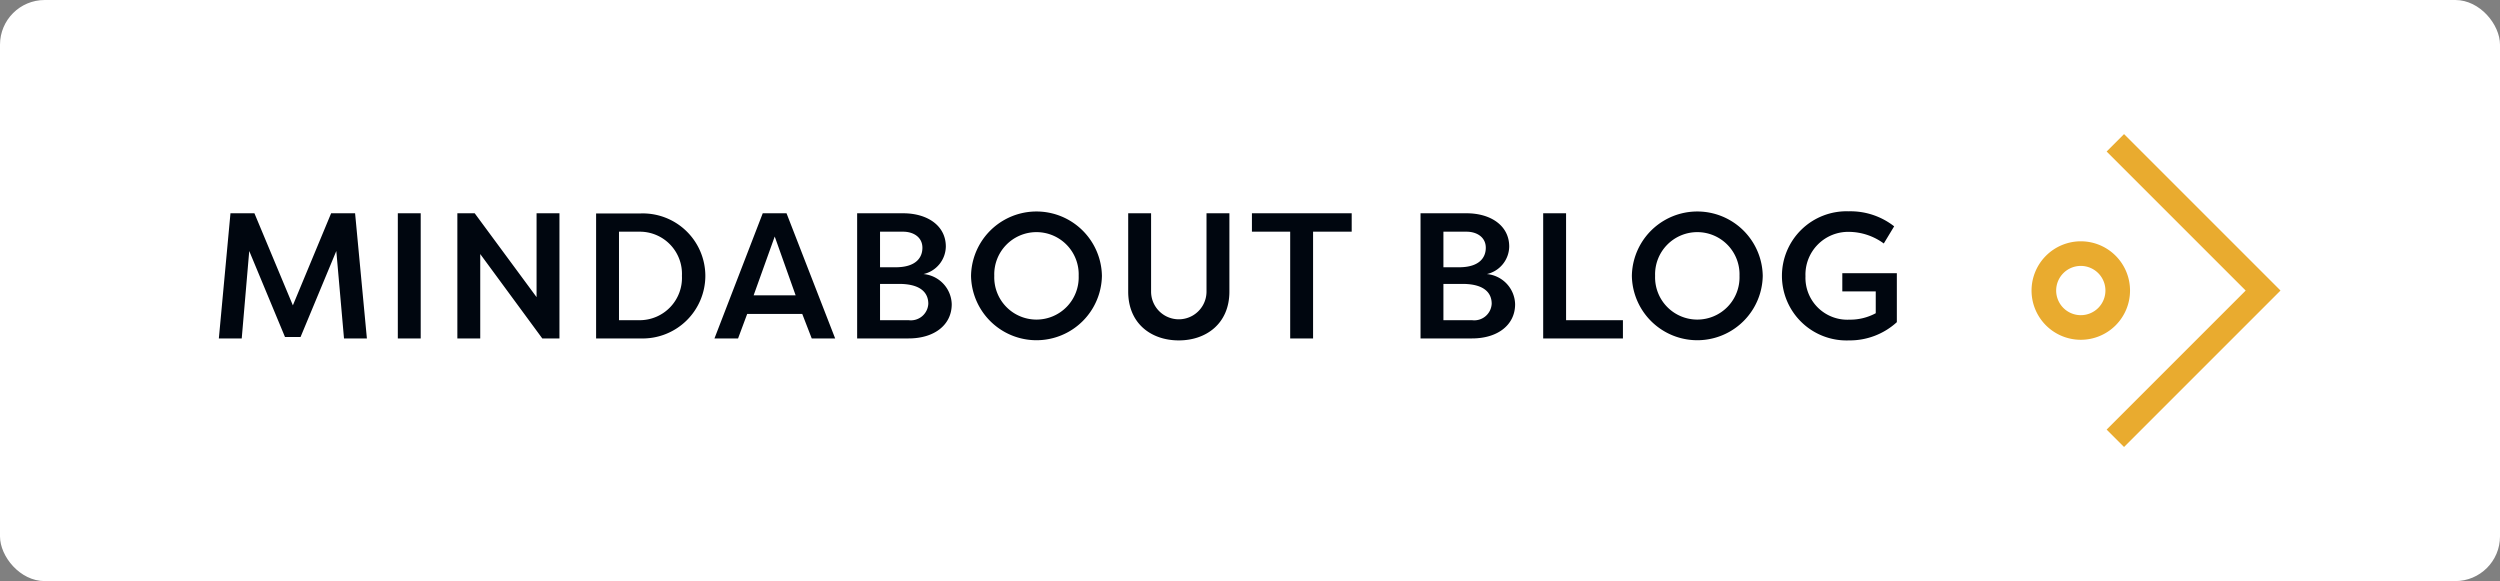 <svg xmlns="http://www.w3.org/2000/svg" width="279.649" height="65" viewBox="0 0 279.649 65">
  <rect x="0" y="0" width="279.649" height="65" fill="#808080" stroke="none"/>
  <g id="btn-blog" transform="translate(-1346.275 -2921.485)">
    <rect id="Rectangle_72" data-name="Rectangle 72" width="279.649" height="65" rx="5" transform="translate(1346.275 2921.485)" fill="#fff"/>
    <g id="Group_123" data-name="Group 123">
      <g id="Group_120" data-name="Group 120">
        <path id="Path_132" data-name="Path 132" d="M1579.031,2948.477a5.508,5.508,0,1,1-5.508,5.508A5.516,5.516,0,0,1,1579.031,2948.477Zm0,8.263a2.755,2.755,0,1,0-2.754-2.755A2.757,2.757,0,0,0,1579.031,2956.74Z" fill="#e9ab2f"/>
      </g>
      <g id="Group_122" data-name="Group 122">
        <g id="Group_121" data-name="Group 121">
          <path id="Path_133" data-name="Path 133" d="M1583.87,2936.485l17.5,17.5-17.5,17.5-1.947-1.947,15.552-15.553-15.552-15.552Z" fill="#e9ab2f"/>
        </g>
      </g>
    </g>
    <path id="Path_253" data-name="Path 253" d="M3.74,19l.84-9.78,4,9.62h1.74l4-9.62L15.18,19h2.56L16.42,5H13.74L9.46,15.3,5.16,5H2.48L1.18,19ZM23.76,5H21.2V19h2.56Zm4.1,14h2.56V9.56L37.36,19h1.92V5H36.72v9.38L29.8,5H27.86Zm25.12-7a4.732,4.732,0,0,1-4.64,4.96h-2.4V7.06h2.4A4.715,4.715,0,0,1,52.98,12Zm2.62,0a7,7,0,0,0-7.26-6.98H43.38V19h4.96A7.019,7.019,0,0,0,55.6,12Zm1.02,7h2.64l1.02-2.74h6.16L67.5,19h2.62L64.68,5H62.02ZM61,14.18,63.36,7.6l2.34,6.58ZM78.34,19c2.88,0,4.82-1.52,4.82-3.82A3.473,3.473,0,0,0,80,11.8a3.207,3.207,0,0,0,2.5-3.08C82.5,6.4,80.46,5,77.72,5H72.58V19Zm-3.2-2.04V12.9h2.12c2.56,0,3.28,1.1,3.28,2.22a1.952,1.952,0,0,1-2.2,1.84Zm2.58-9.9c1.14,0,2.16.6,2.16,1.8,0,1.06-.68,2.18-3,2.18H75.14V7.06ZM85.32,12a7.321,7.321,0,0,0,14.64,0,7.321,7.321,0,0,0-14.64,0Zm2.6,0a4.723,4.723,0,1,1,9.44,0,4.723,4.723,0,1,1-9.44,0Zm14.98,1.76c0,3.58,2.58,5.46,5.66,5.46,3.06,0,5.66-1.88,5.66-5.46V5h-2.56v8.76a3.1,3.1,0,1,1-6.2,0V5H102.9Zm18.12-6.7V19h2.56V7.06h4.32V5H116.74V7.06ZM141.36,19c2.88,0,4.82-1.52,4.82-3.82a3.473,3.473,0,0,0-3.16-3.38,3.207,3.207,0,0,0,2.5-3.08c0-2.32-2.04-3.72-4.78-3.72H135.6V19Zm-3.2-2.04V12.9h2.12c2.56,0,3.28,1.1,3.28,2.22a1.952,1.952,0,0,1-2.2,1.84Zm2.58-9.9c1.14,0,2.16.6,2.16,1.8,0,1.06-.68,2.18-3,2.18h-1.74V7.06Zm11.14,9.9V5h-2.56V19h8.92V16.96ZM159.24,12a7.321,7.321,0,0,0,14.64,0,7.321,7.321,0,0,0-14.64,0Zm2.6,0a4.723,4.723,0,1,1,9.44,0,4.723,4.723,0,1,1-9.44,0Zm21.72-4.92a6.664,6.664,0,0,1,3.86,1.3l1.16-1.92a7.929,7.929,0,0,0-5.08-1.68,7.225,7.225,0,1,0,.04,14.44,7.81,7.81,0,0,0,5.34-2.04V11.7h-6.1v2.04h3.74v2.44a6.038,6.038,0,0,1-2.94.72,4.686,4.686,0,0,1-4.92-4.86A4.78,4.78,0,0,1,183.56,7.08Z" transform="translate(1369.575 2940.342)" fill="#00060f"/>
  </g>
</svg>
